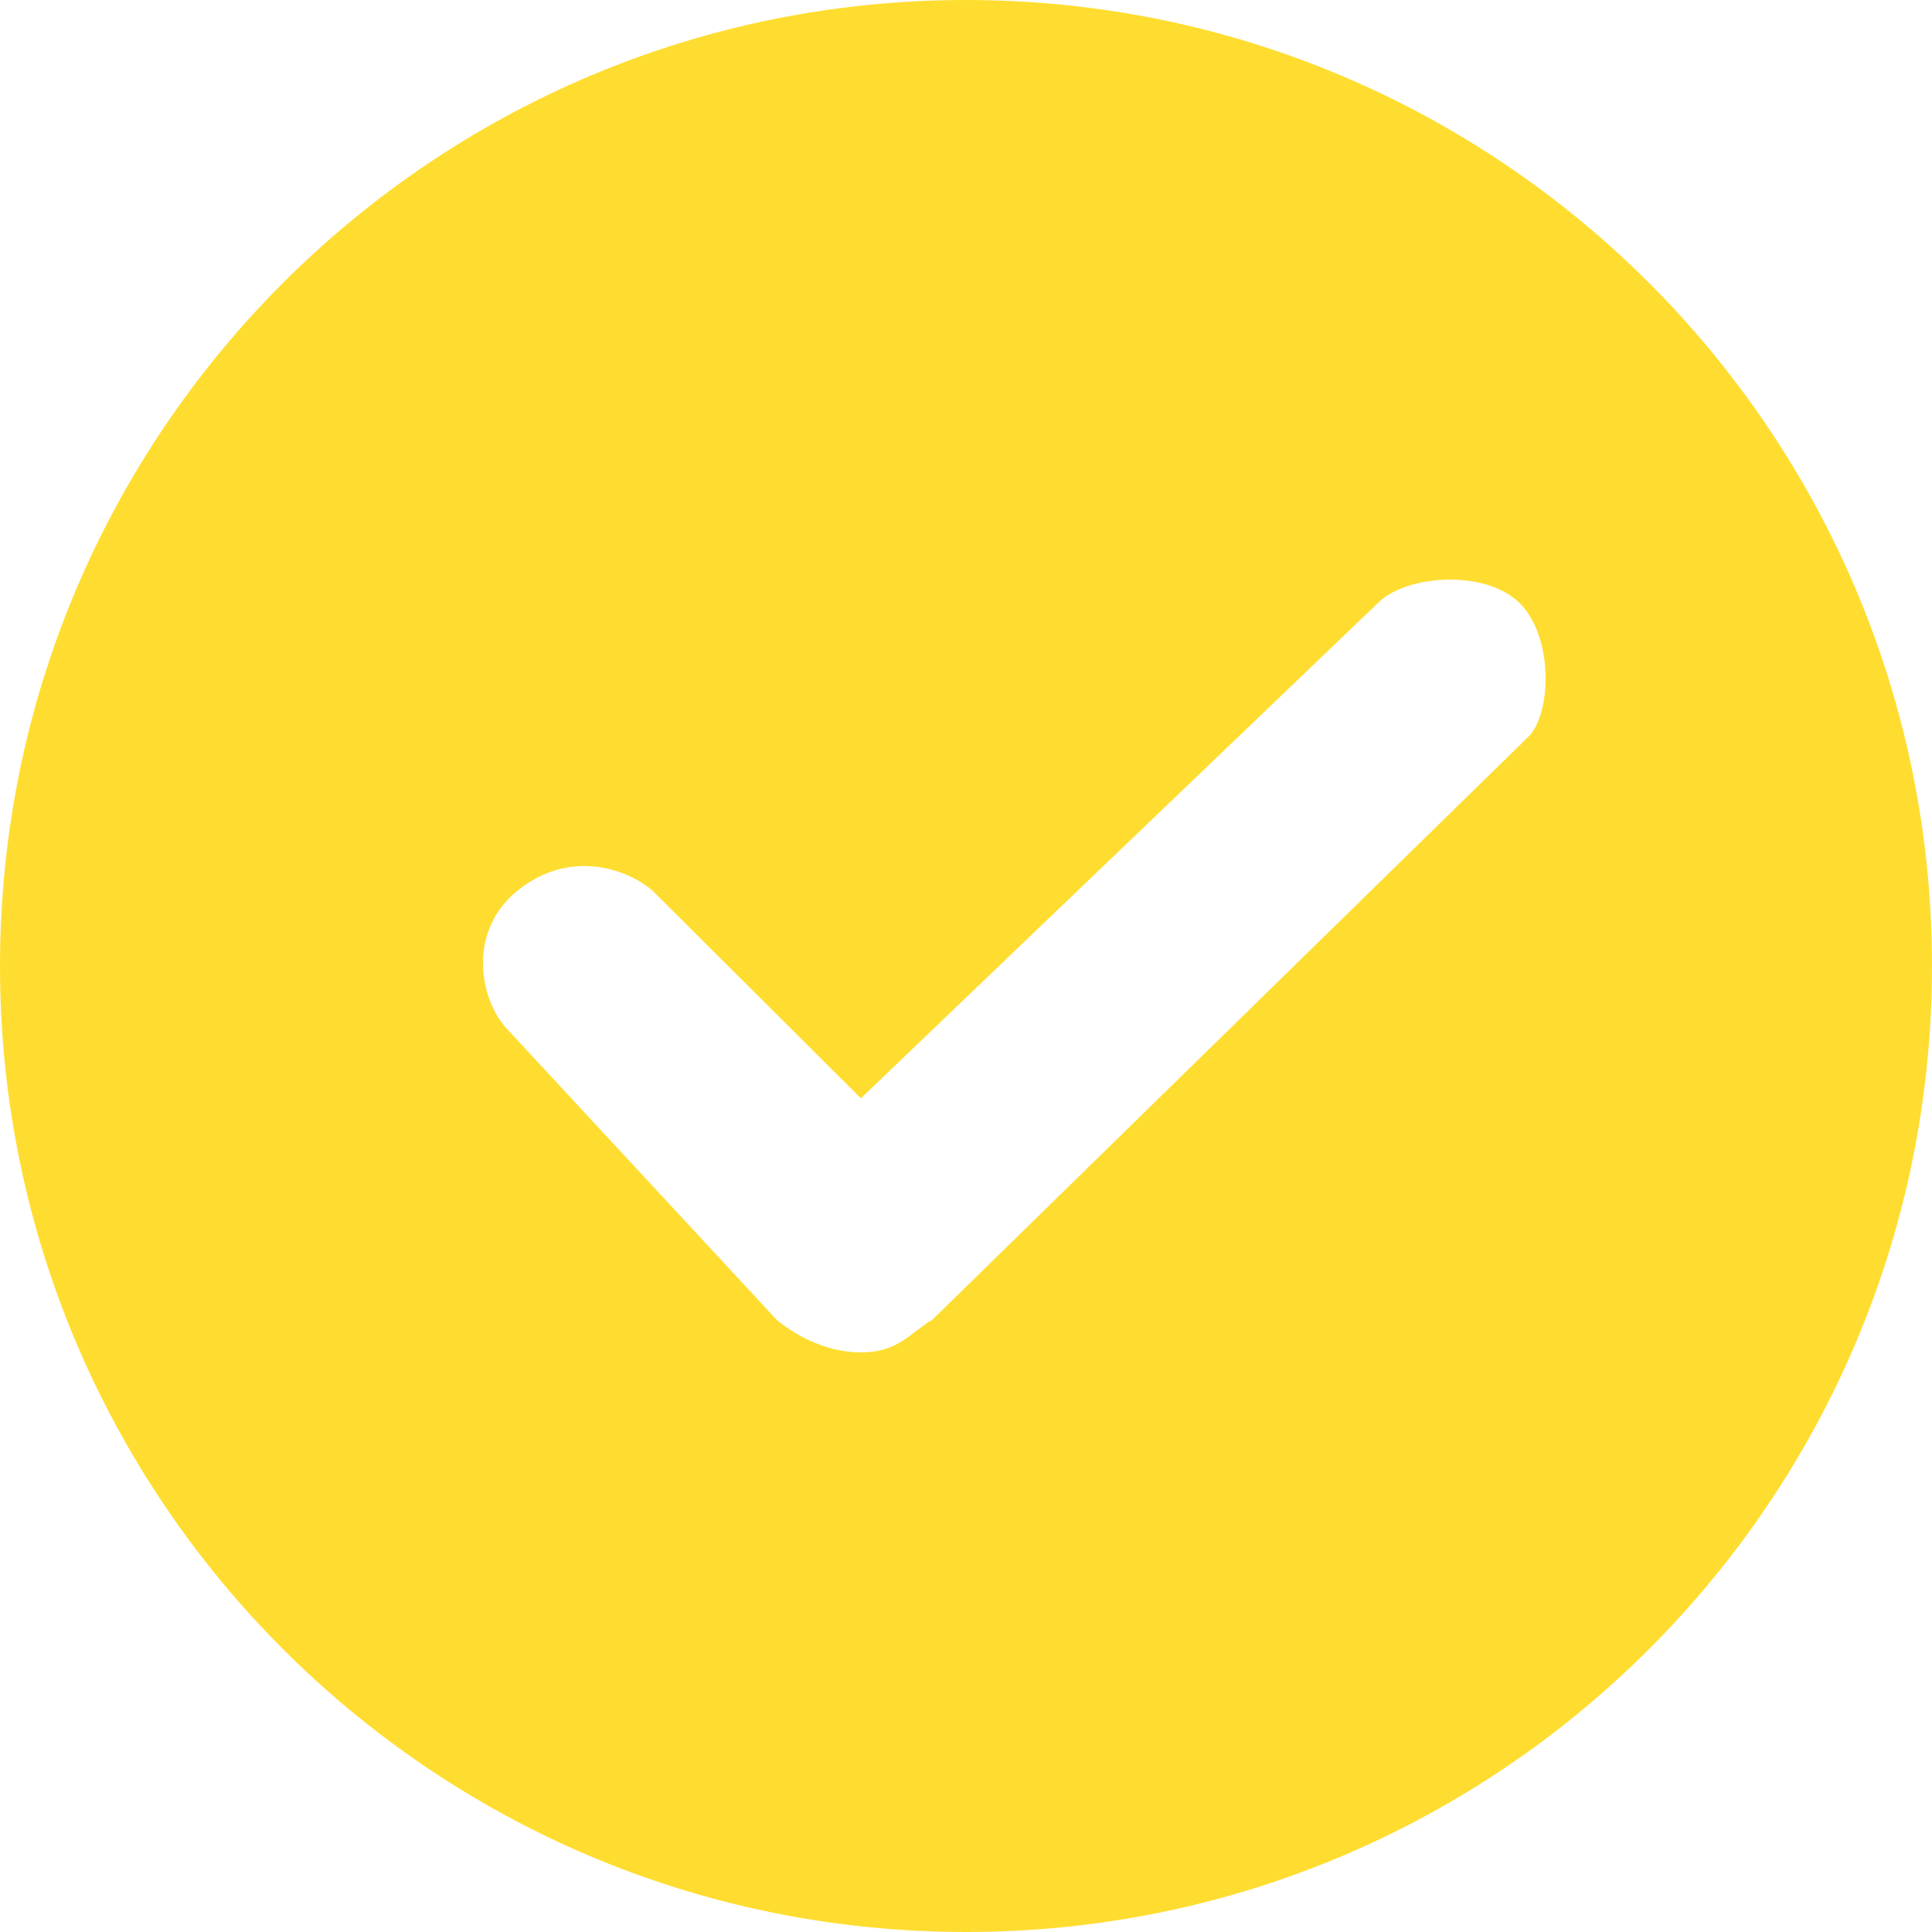 <?xml version="1.0" encoding="UTF-8"?>
<svg width="40px" height="40px" viewBox="0 0 40 40" version="1.1" xmlns="http://www.w3.org/2000/svg" xmlns:xlink="http://www.w3.org/1999/xlink">
    <title>Icon/_Circle</title>
    <g id="TYP's---Inversión-de-flujo" stroke="none" stroke-width="1" fill="none" fill-rule="evenodd">
        <g id="1-TYP---Compra-exitosa---Registrado" transform="translate(-700, -83)" fill-rule="nonzero">
            <g id="Group-6" transform="translate(0, 55)">
                <g id="Icon/_Circle" transform="translate(696, 24)">
                    <rect id="Path" x="0" y="0" width="48" height="48"></rect>
                    <path d="M24,4 C35.046,4 44,12.954 44,24 C44,35.046 35.046,44 24,44 C12.954,44 4,35.046 4,24 C4,12.954 12.954,4 24,4 Z M35.428,16.454 C34.715,15.797 33.149,15.903 32.561,16.454 L32.561,16.454 L21.824,26.739 L17.504,22.435 C16.949,21.967 15.783,21.584 14.721,22.435 C13.66,23.286 13.939,24.699 14.484,25.289 L14.484,25.289 L20.08,31.325 C20.384,31.58 21.038,32 21.824,32 C22.61,32 22.856,31.58 23.302,31.325 L23.302,31.325 L35.681,19.216 C36.142,18.661 36.142,17.11 35.428,16.454 Z" id="Success" fill="#FFDD30"></path>
                </g>
            </g>
        </g>
    </g>
</svg>